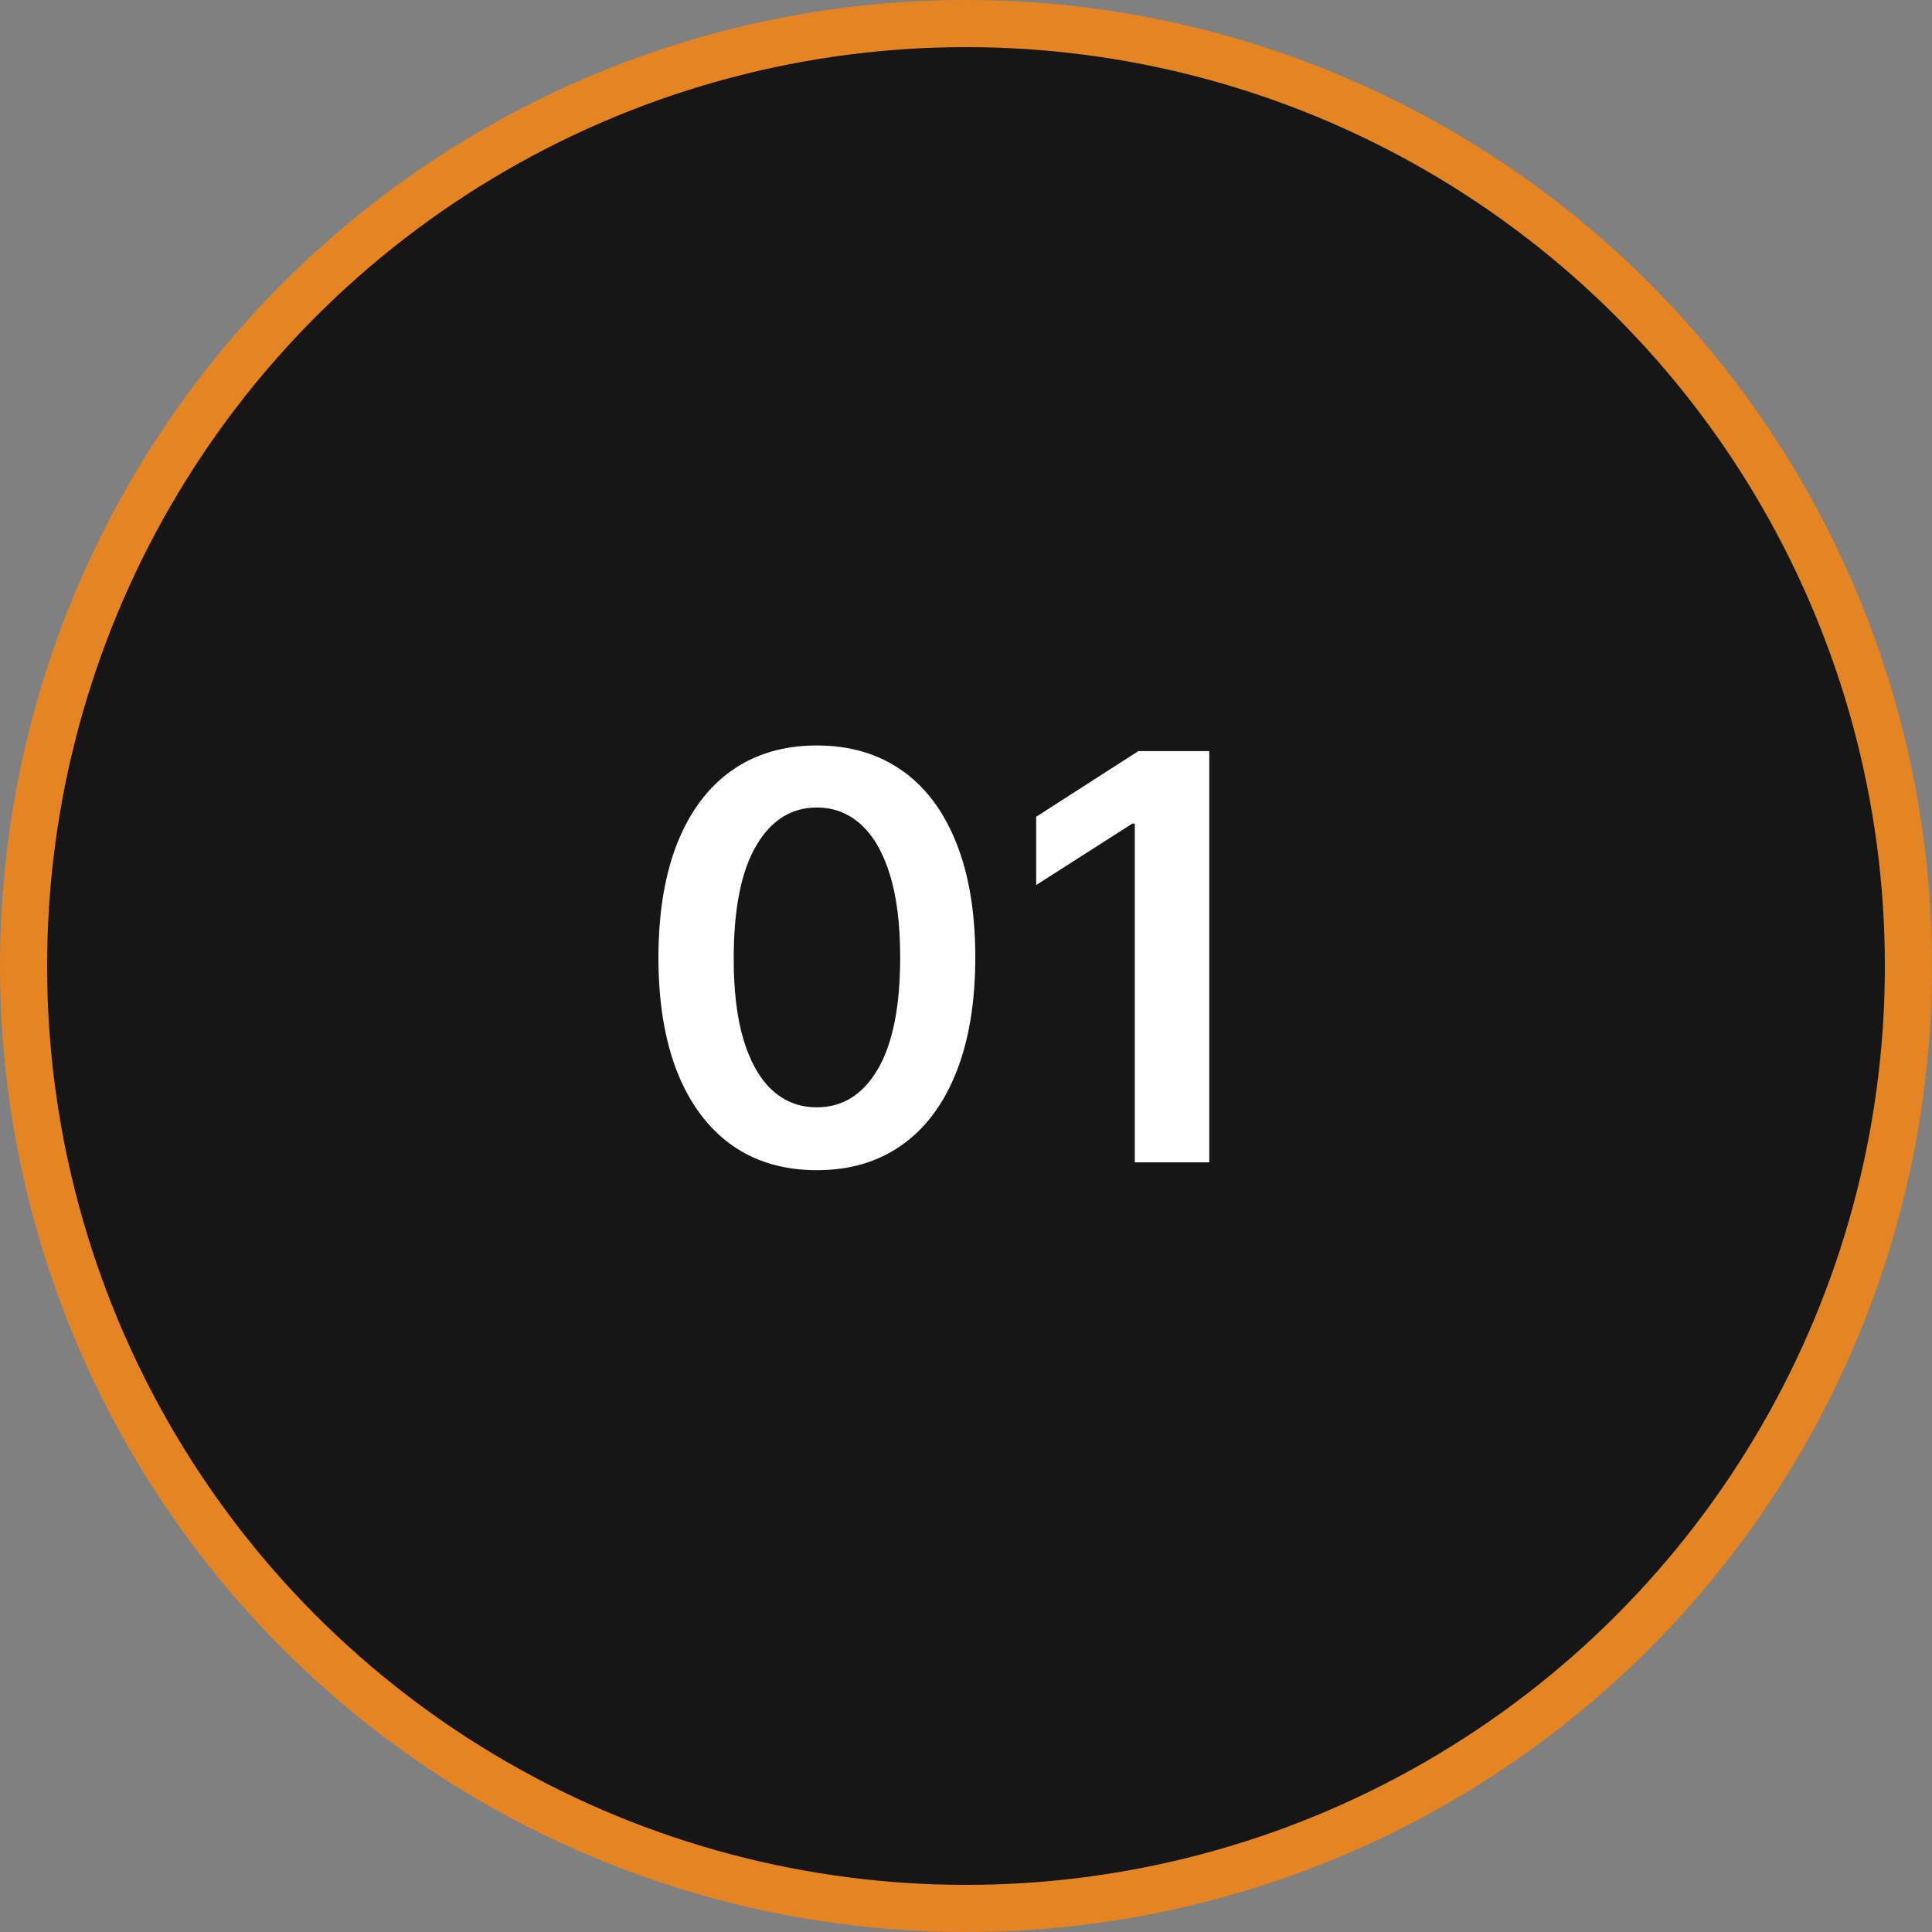 <?xml version="1.0" encoding="UTF-8"?> <svg xmlns="http://www.w3.org/2000/svg" width="123" height="123" viewBox="0 0 123 123" fill="none"><rect x="0" y="0" width="123" height="123" fill="#808080" stroke="none"/> <circle cx="61.5" cy="61.5" r="60" fill="#161616" stroke="#E58423" stroke-width="3"></circle> <path d="M52.004 74.499C49.899 74.499 48.092 73.966 46.584 72.901C45.084 71.827 43.929 70.28 43.119 68.26C42.318 66.231 41.918 63.79 41.918 60.935C41.926 58.08 42.331 55.651 43.132 53.648C43.942 51.636 45.097 50.102 46.597 49.045C48.105 47.989 49.908 47.46 52.004 47.46C54.101 47.46 55.903 47.989 57.412 49.045C58.92 50.102 60.075 51.636 60.876 53.648C61.686 55.659 62.091 58.088 62.091 60.935C62.091 63.798 61.686 66.244 60.876 68.273C60.075 70.293 58.92 71.835 57.412 72.901C55.912 73.966 54.109 74.499 52.004 74.499ZM52.004 70.497C53.641 70.497 54.932 69.692 55.878 68.081C56.832 66.462 57.31 64.079 57.31 60.935C57.31 58.855 57.092 57.108 56.658 55.693C56.223 54.278 55.609 53.213 54.817 52.497C54.024 51.773 53.087 51.41 52.004 51.41C50.376 51.41 49.09 52.22 48.144 53.84C47.197 55.45 46.72 57.815 46.712 60.935C46.703 63.023 46.912 64.778 47.338 66.202C47.773 67.625 48.386 68.699 49.179 69.423C49.972 70.139 50.913 70.497 52.004 70.497ZM76.988 47.818V74H72.245V52.433H72.091L65.968 56.345V51.999L72.475 47.818H76.988Z" fill="white"></path> </svg> 